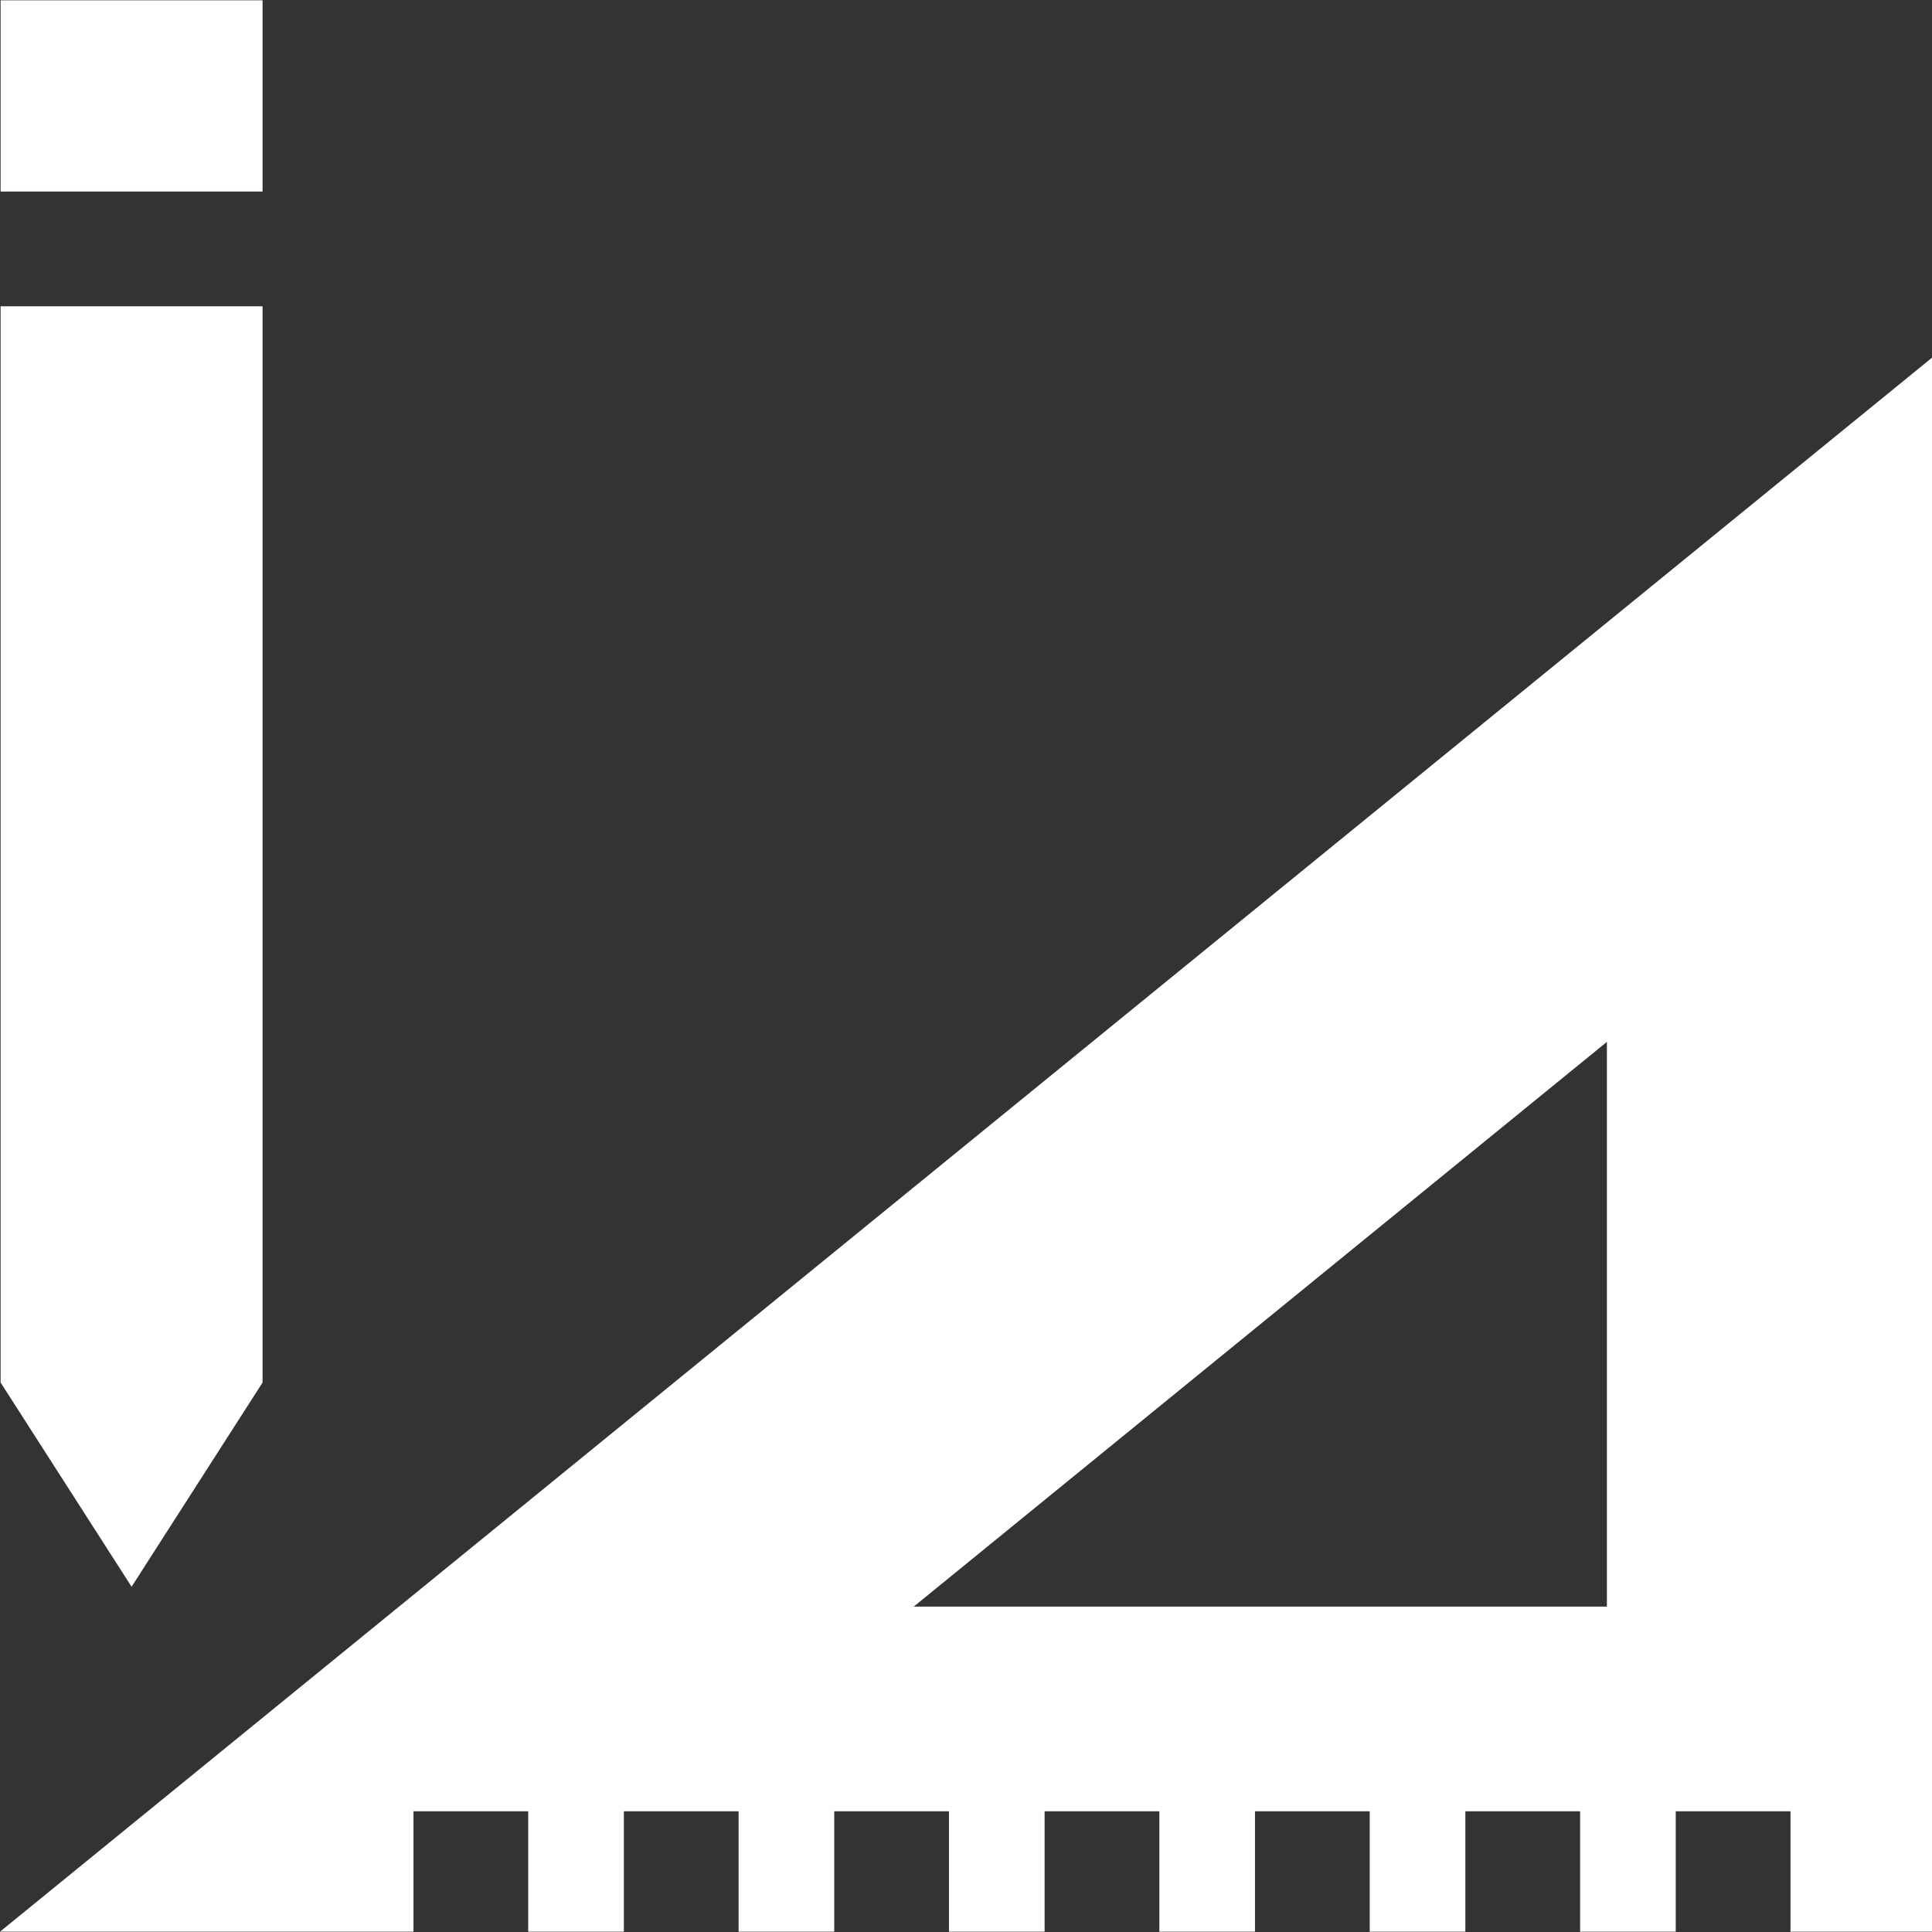 <svg width="100" height="100" viewBox="0 0 100 100" fill="none" xmlns="http://www.w3.org/2000/svg">
<rect x="0" y="0" width="100" height="100" fill="#333333" stroke="none"/>
<g clip-path="url(#clip0_1414_138)">
<path d="M0 99.984H21.402V93.751H27.341V99.984H32.291V93.751H38.23V99.984H43.18V93.751H49.119V99.984H54.069V93.751H60.008V99.984H64.958V93.751H70.897V99.984H75.847V93.751H81.786V99.984H86.736V93.751H92.675V99.984H100V18.514L0 99.984ZM83.173 83.157H47.295L83.173 53.927V83.157Z" fill="white"/>
<path d="M99.999 18.513V18.514L100 18.513H99.999Z" fill="white"/>
<path d="M0.031 15.854V71.56L6.811 82.129L13.59 71.56V15.854H0.031Z" fill="white"/>
<path d="M13.59 0.016H0.031V9.914H13.59V0.016Z" fill="white"/>
</g>
<defs>
<clipPath id="clip0_1414_138">
<rect width="100" height="100" fill="white"/>
</clipPath>
</defs>
</svg>
